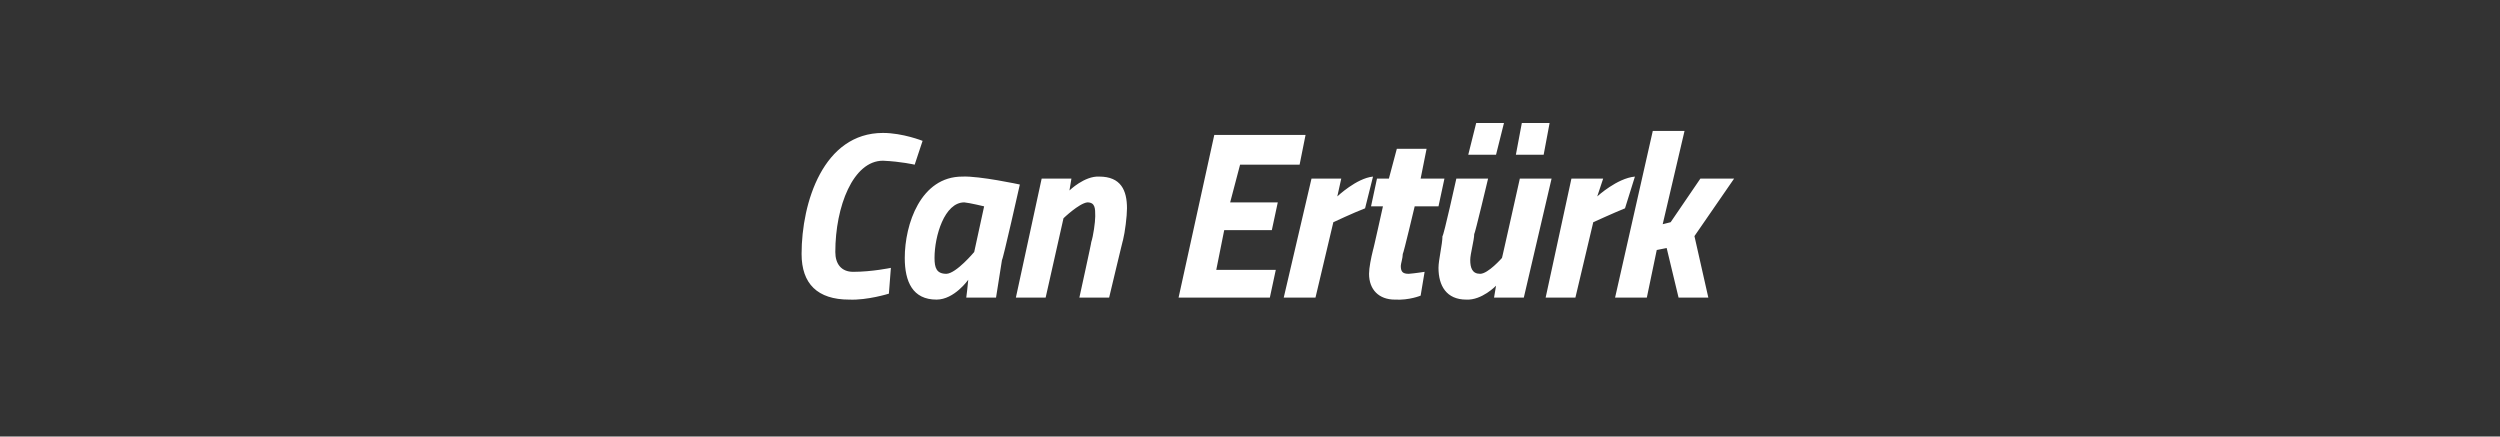 <?xml version="1.0" standalone="no"?><!DOCTYPE svg PUBLIC "-//W3C//DTD SVG 1.1//EN" "http://www.w3.org/Graphics/SVG/1.1/DTD/svg11.dtd"><svg xmlns="http://www.w3.org/2000/svg" version="1.1" width="126px" height="22px" viewBox="0 -4 126 22" style="top:-4px"><rect x="0" y="-4" width="126" height="22" fill="#333333" stroke="none"/>  <desc>Can Ertürk</desc>  <defs/>  <g id="Polygon317023">    <path d="M 44.8 10.8 C 44.8 10.8 43.72 11.14 42.8 11.1 C 41.2 11.1 40.4 10.3 40.4 8.8 C 40.4 6.2 41.5 2.7 44.5 2.7 C 45.5 2.7 46.5 3.1 46.5 3.1 C 46.51 3.06 46.1 4.3 46.1 4.3 C 46.1 4.3 45.42 4.14 44.5 4.1 C 43 4.1 42.1 6.4 42.1 8.7 C 42.1 9.3 42.4 9.7 43 9.7 C 43.95 9.7 44.9 9.5 44.9 9.5 L 44.8 10.8 Z M 45.6 9 C 45.6 7.3 46.4 4.9 48.5 4.9 C 49.36 4.86 51.4 5.3 51.4 5.3 C 51.4 5.3 50.54 9.13 50.5 9.1 C 50.38 9.87 50.2 11 50.2 11 L 48.7 11 C 48.7 11 48.79 10.29 48.8 10.1 C 48.8 10.1 48.1 11.1 47.2 11.1 C 46 11.1 45.6 10.2 45.6 9 Z M 47.1 9 C 47.1 9.5 47.2 9.8 47.7 9.8 C 48.2 9.78 49.1 8.7 49.1 8.7 L 49.6 6.4 C 49.6 6.4 48.85 6.22 48.6 6.2 C 47.6 6.2 47.1 7.9 47.1 9 Z M 51.2 11 L 52.5 5 L 54 5 L 53.9 5.6 C 53.9 5.6 54.66 4.86 55.4 4.9 C 56.5 4.9 56.8 5.6 56.8 6.5 C 56.8 6.9 56.7 7.7 56.6 8.1 C 56.6 8.06 55.9 11 55.9 11 L 54.4 11 C 54.4 11 55.02 8.18 55 8.2 C 55.1 7.9 55.2 7.2 55.2 6.9 C 55.2 6.5 55.2 6.2 54.8 6.2 C 54.38 6.25 53.6 7 53.6 7 L 52.7 11 L 51.2 11 Z M 61.2 2.8 L 65.8 2.8 L 65.5 4.3 L 62.5 4.3 L 62 6.2 L 64.4 6.2 L 64.1 7.6 L 61.7 7.6 L 61.3 9.6 L 64.3 9.6 L 64 11 L 59.4 11 L 61.2 2.8 Z M 66.1 5 L 67.6 5 L 67.4 5.9 C 67.4 5.9 68.37 4.98 69.2 4.9 C 69.2 4.9 68.8 6.5 68.8 6.5 C 68.22 6.72 67.2 7.2 67.2 7.2 L 66.3 11 L 64.7 11 L 66.1 5 Z M 71.3 6.4 C 71.3 6.4 70.74 8.77 70.7 8.8 C 70.7 9 70.6 9.3 70.6 9.4 C 70.6 9.7 70.7 9.8 71 9.8 C 71.29 9.78 71.8 9.7 71.8 9.7 L 71.6 10.9 C 71.6 10.9 71.03 11.14 70.3 11.1 C 69.5 11.1 69 10.6 69 9.8 C 69 9.5 69.1 9 69.2 8.6 C 69.21 8.62 69.7 6.4 69.7 6.4 L 69.1 6.4 L 69.4 5 L 70 5 L 70.4 3.5 L 71.9 3.5 L 71.6 5 L 72.8 5 L 72.5 6.4 L 71.3 6.4 Z M 74.4 2.2 L 75.8 2.2 L 75.4 3.8 L 74 3.8 L 74.4 2.2 Z M 76.7 2.2 L 78.1 2.2 L 77.8 3.8 L 76.4 3.8 L 76.7 2.2 Z M 78.2 5 L 76.8 11 L 75.3 11 L 75.4 10.4 C 75.4 10.4 74.69 11.14 73.9 11.1 C 72.9 11.1 72.5 10.4 72.5 9.5 C 72.5 9.1 72.7 8.3 72.7 7.9 C 72.75 7.94 73.4 5 73.4 5 L 75 5 C 75 5 74.33 7.82 74.3 7.8 C 74.3 8.1 74.1 8.8 74.1 9.1 C 74.1 9.5 74.2 9.8 74.6 9.8 C 75 9.8 75.7 9 75.7 9 C 75.7 9.03 76.6 5 76.6 5 L 78.2 5 Z M 79.2 5 L 80.8 5 L 80.5 5.9 C 80.5 5.9 81.5 4.98 82.4 4.9 C 82.4 4.9 81.9 6.5 81.9 6.5 C 81.35 6.72 80.3 7.2 80.3 7.2 L 79.4 11 L 77.9 11 L 79.2 5 Z M 81.4 11 L 83.3 2.6 L 84.9 2.6 L 83.8 7.3 L 84.2 7.2 L 85.7 5 L 87.4 5 L 85.4 7.9 L 86.1 11 L 84.6 11 L 84 8.5 L 83.5 8.6 L 83 11 L 81.4 11 Z " stroke="none" fill="#fff"/>  </g></svg>